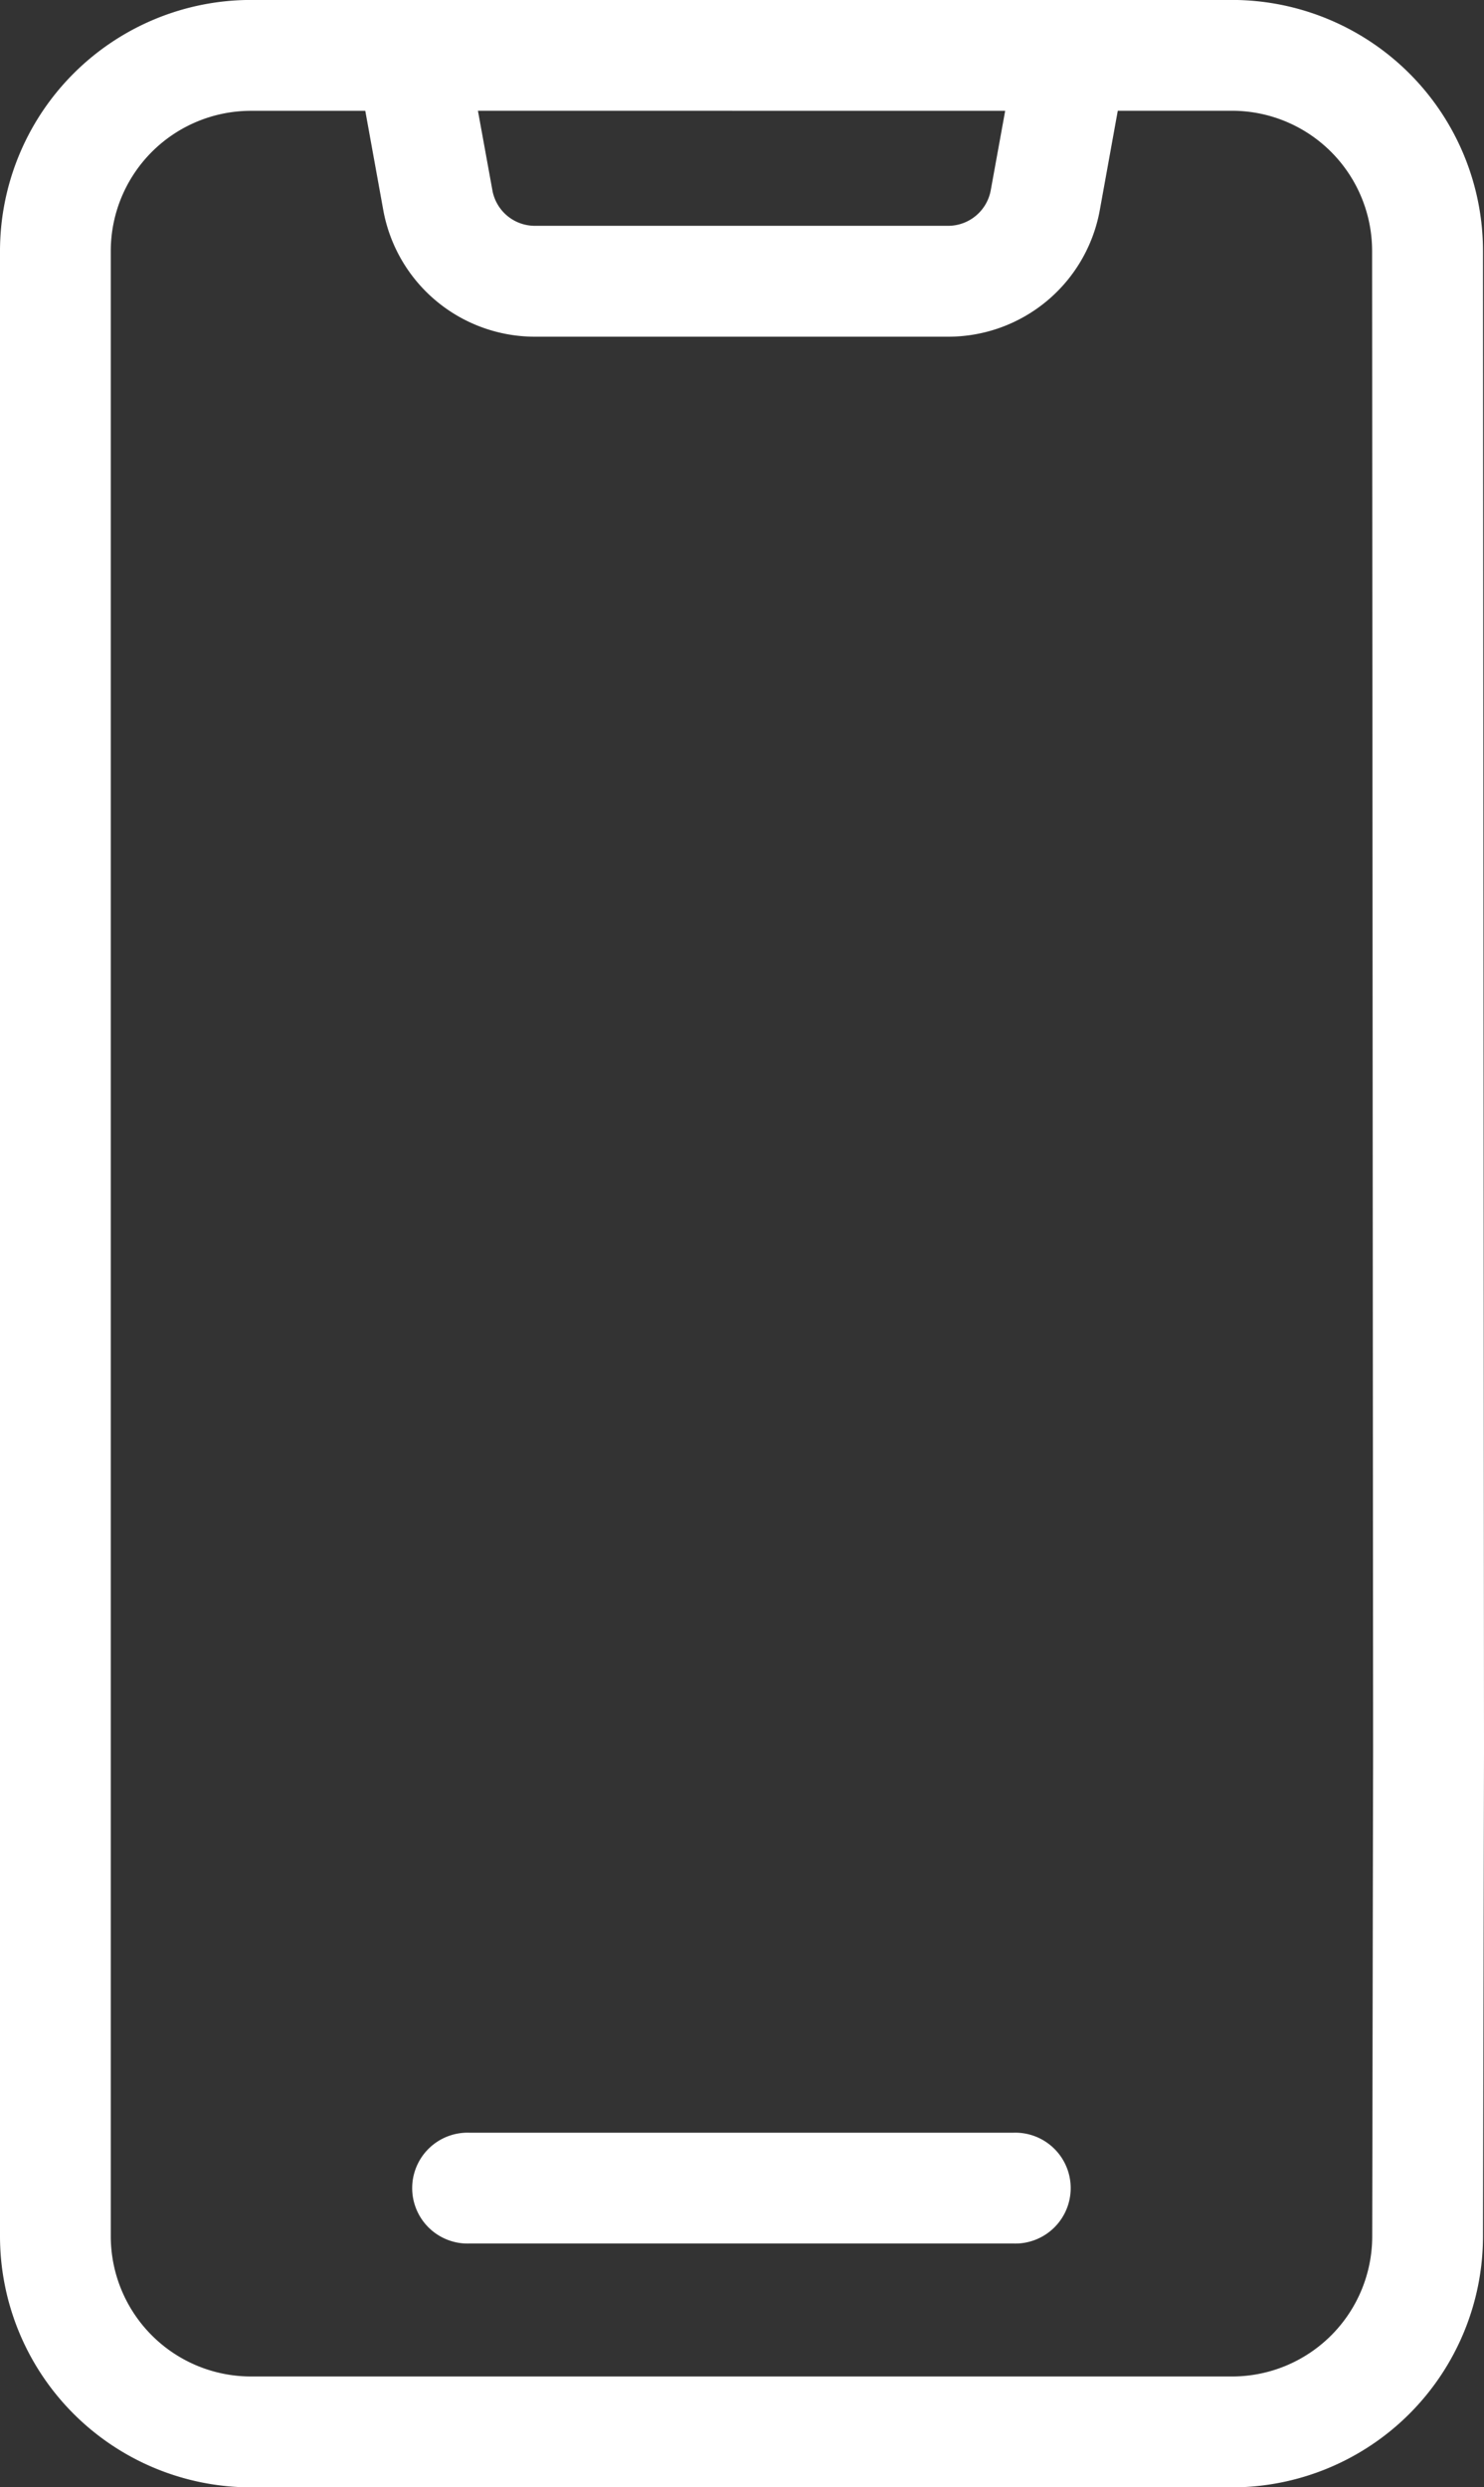 <svg xmlns="http://www.w3.org/2000/svg" xmlns:xlink="http://www.w3.org/1999/xlink" width="25.225" height="42.259" viewBox="0 0 25.225 42.259">
  <rect x="0" y="0" width="25.225" height="42.259" fill="#333333" stroke="none"/>
  <defs>
    <clipPath id="clip-path">
      <rect id="長方形_2140" data-name="長方形 2140" width="25.225" height="42.259" fill="#fff"/>
    </clipPath>
  </defs>
  <g id="グループ_125" data-name="グループ 125" transform="translate(0 0)">
    <g id="グループ_96" data-name="グループ 96" transform="translate(0 0)" clip-path="url(#clip-path)">
      <path id="パス_26" data-name="パス 26" d="M25.208,4.264A4.269,4.269,0,0,0,20.945,0H4.264A4.269,4.269,0,0,0,0,4.264V38a4.269,4.269,0,0,0,4.264,4.264H20.945A4.269,4.269,0,0,0,25.208,38l.017-8.248v0Zm-8.122-2.38-.245,1.348a.737.737,0,0,1-.727.606H9.094a.734.734,0,0,1-.725-.608L8.124,1.883ZM23.325,38a2.382,2.382,0,0,1-2.38,2.38H4.264A2.383,2.383,0,0,1,1.883,38V4.264a2.383,2.383,0,0,1,2.38-2.38H6.209l.305,1.682a2.62,2.62,0,0,0,2.58,2.156h7.021a2.618,2.618,0,0,0,2.58-2.154L19,1.883h1.943a2.382,2.382,0,0,1,2.38,2.38l.017,25.483Z" transform="translate(0 -0.001)" fill="#fff"/>
      <path id="パス_27" data-name="パス 27" d="M13.927,19.243H4.679a.942.942,0,1,0,0,1.883h9.248a.942.942,0,1,0,0-1.883" transform="translate(3.3 16.994)" fill="#fff"/>
    </g>
  </g>
</svg>
